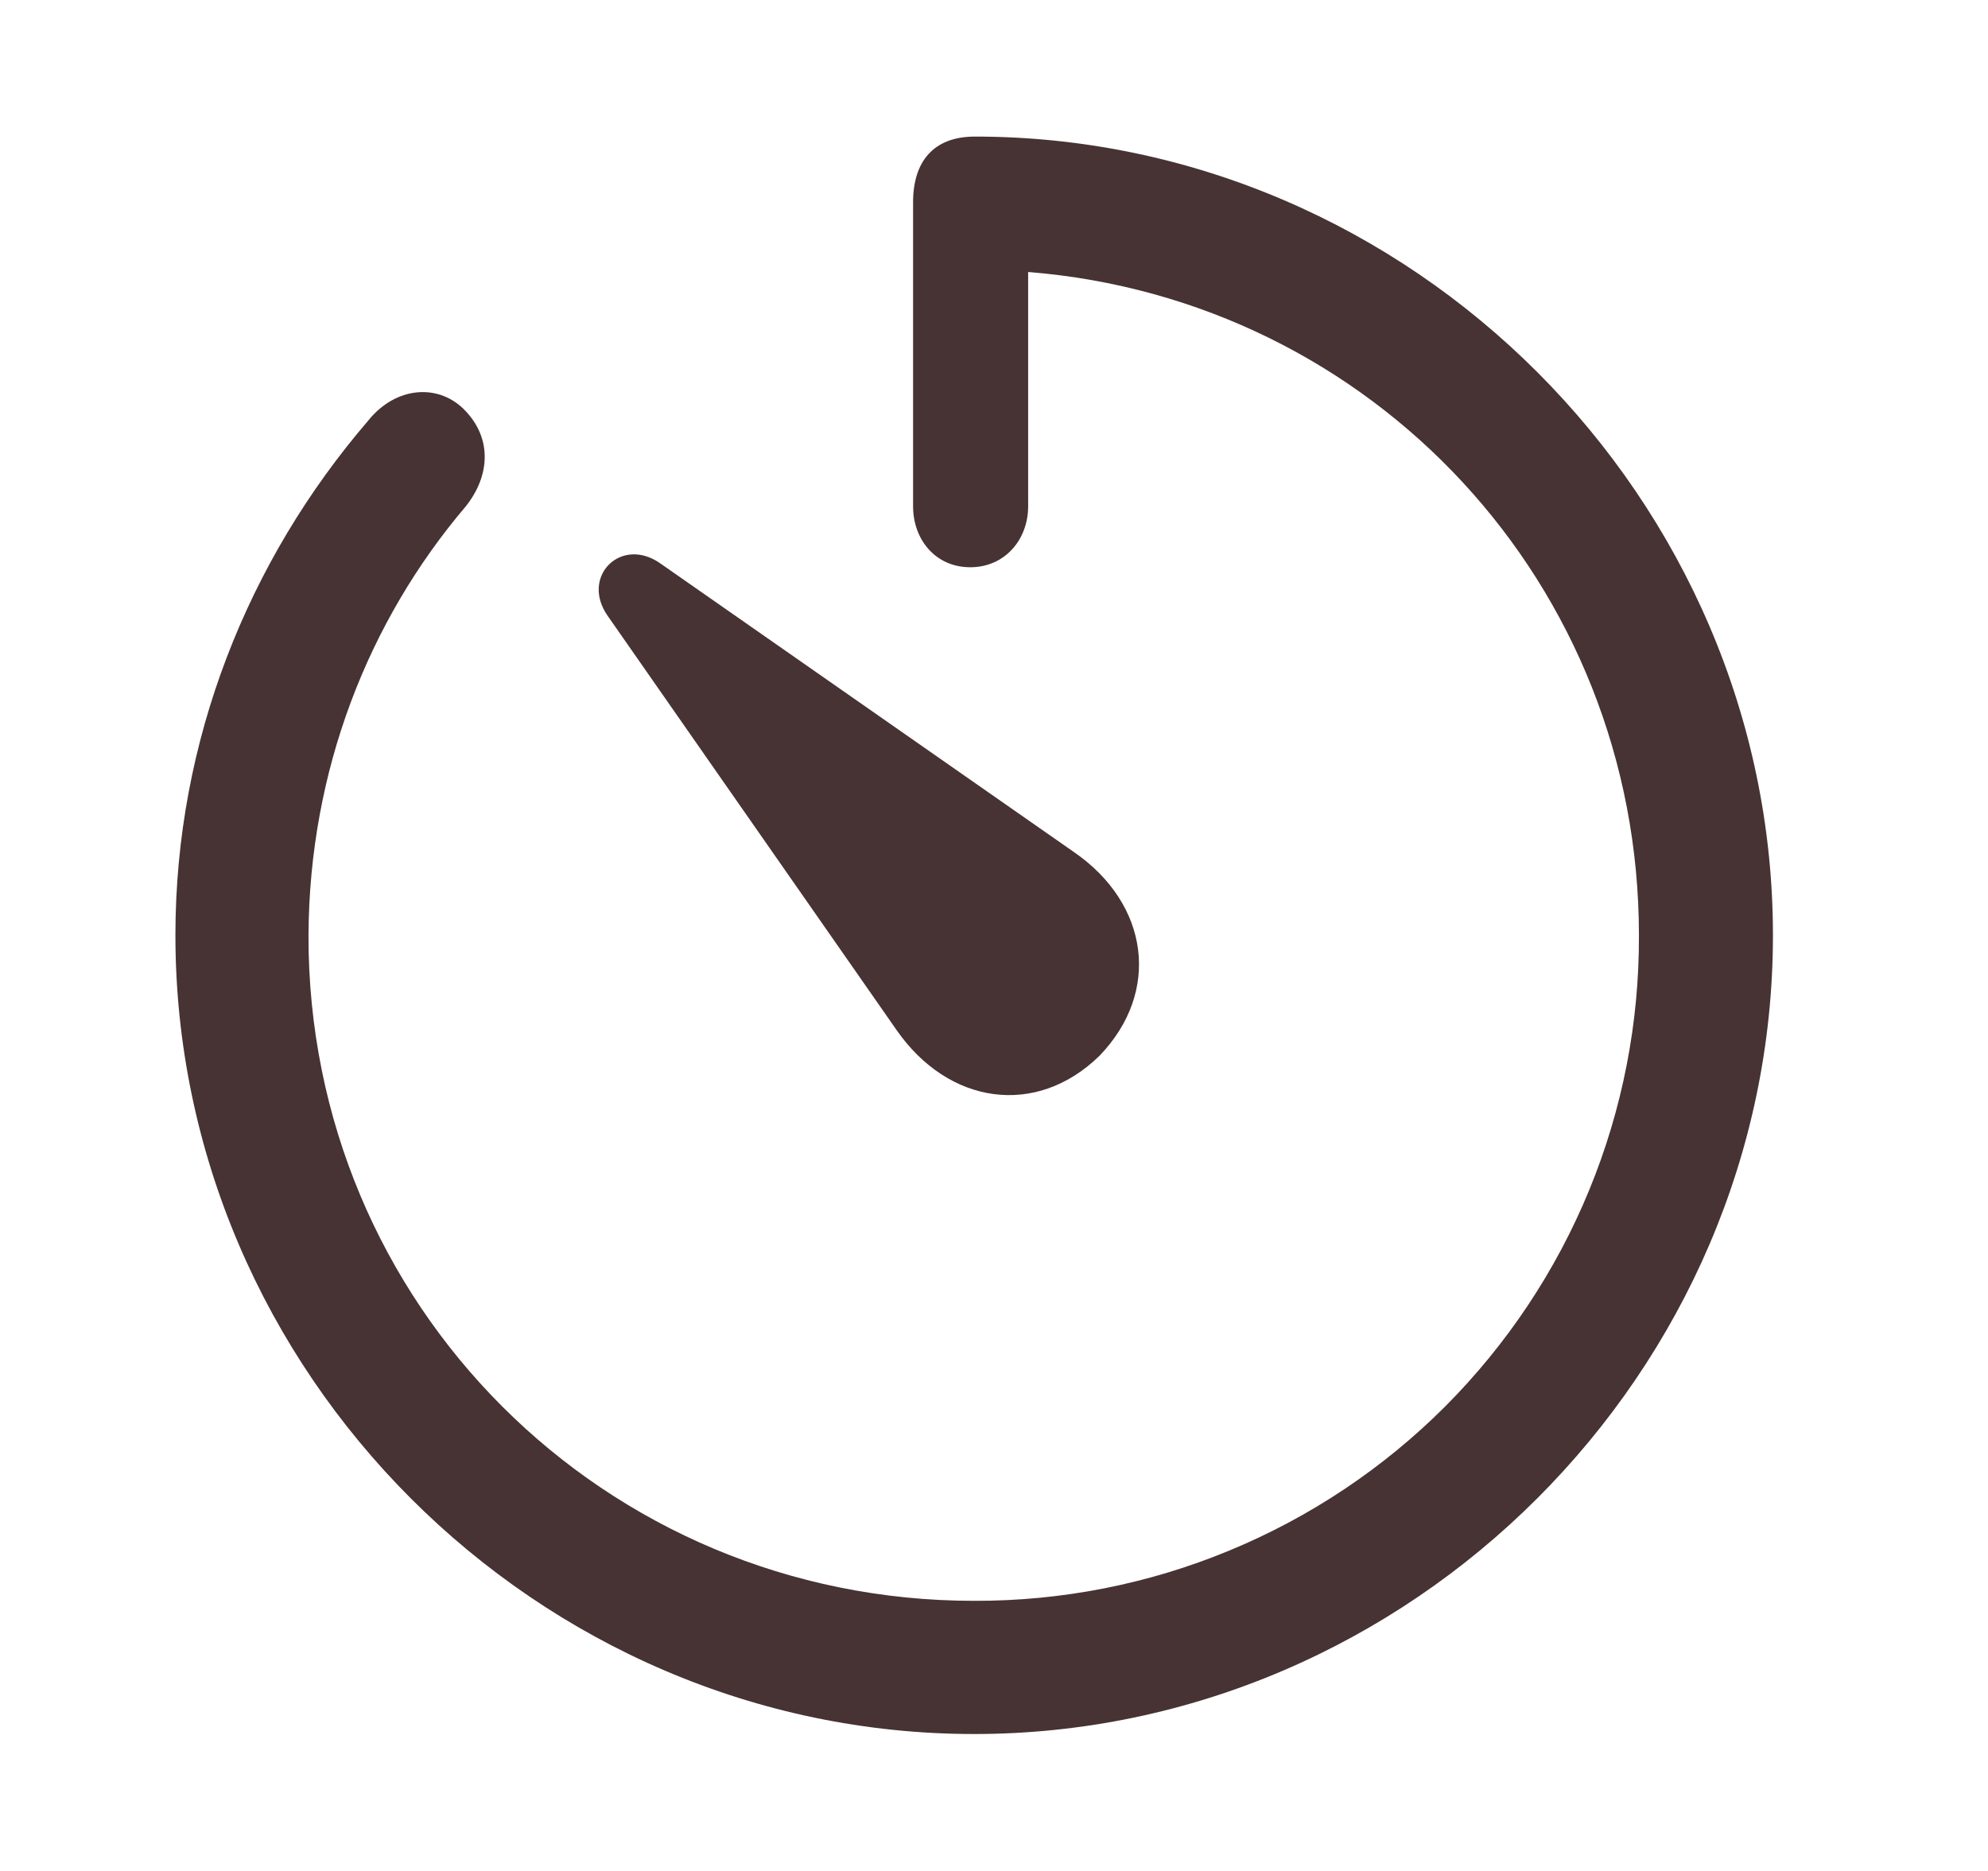 <svg xmlns="http://www.w3.org/2000/svg" fill="none" viewBox="0 0 17 16" height="16" width="17">
<path fill="#473333" d="M8.33 14.829C12.06 14.829 15.161 11.735 15.161 7.998C15.161 4.268 12.067 1.168 8.337 1.168C7.982 1.168 7.808 1.382 7.808 1.73V4.329C7.808 4.617 8.002 4.851 8.297 4.851C8.591 4.851 8.792 4.617 8.792 4.329V2.326C11.739 2.561 14.015 4.998 14.015 7.998C14.018 8.746 13.874 9.487 13.589 10.179C13.305 10.87 12.886 11.498 12.358 12.028C11.829 12.557 11.201 12.976 10.51 13.261C9.819 13.547 9.078 13.692 8.33 13.69C5.169 13.69 2.632 11.159 2.638 7.998C2.645 6.592 3.147 5.313 3.984 4.329C4.192 4.067 4.205 3.753 3.984 3.518C3.763 3.277 3.388 3.297 3.147 3.599C2.123 4.791 1.5 6.331 1.5 7.998C1.5 11.735 4.594 14.829 8.33 14.829ZM9.402 9.029C9.931 8.48 9.824 7.73 9.187 7.289L5.645 4.817C5.31 4.583 4.962 4.931 5.196 5.266L7.667 8.809C8.109 9.445 8.859 9.559 9.402 9.029Z"></path>
</svg>
